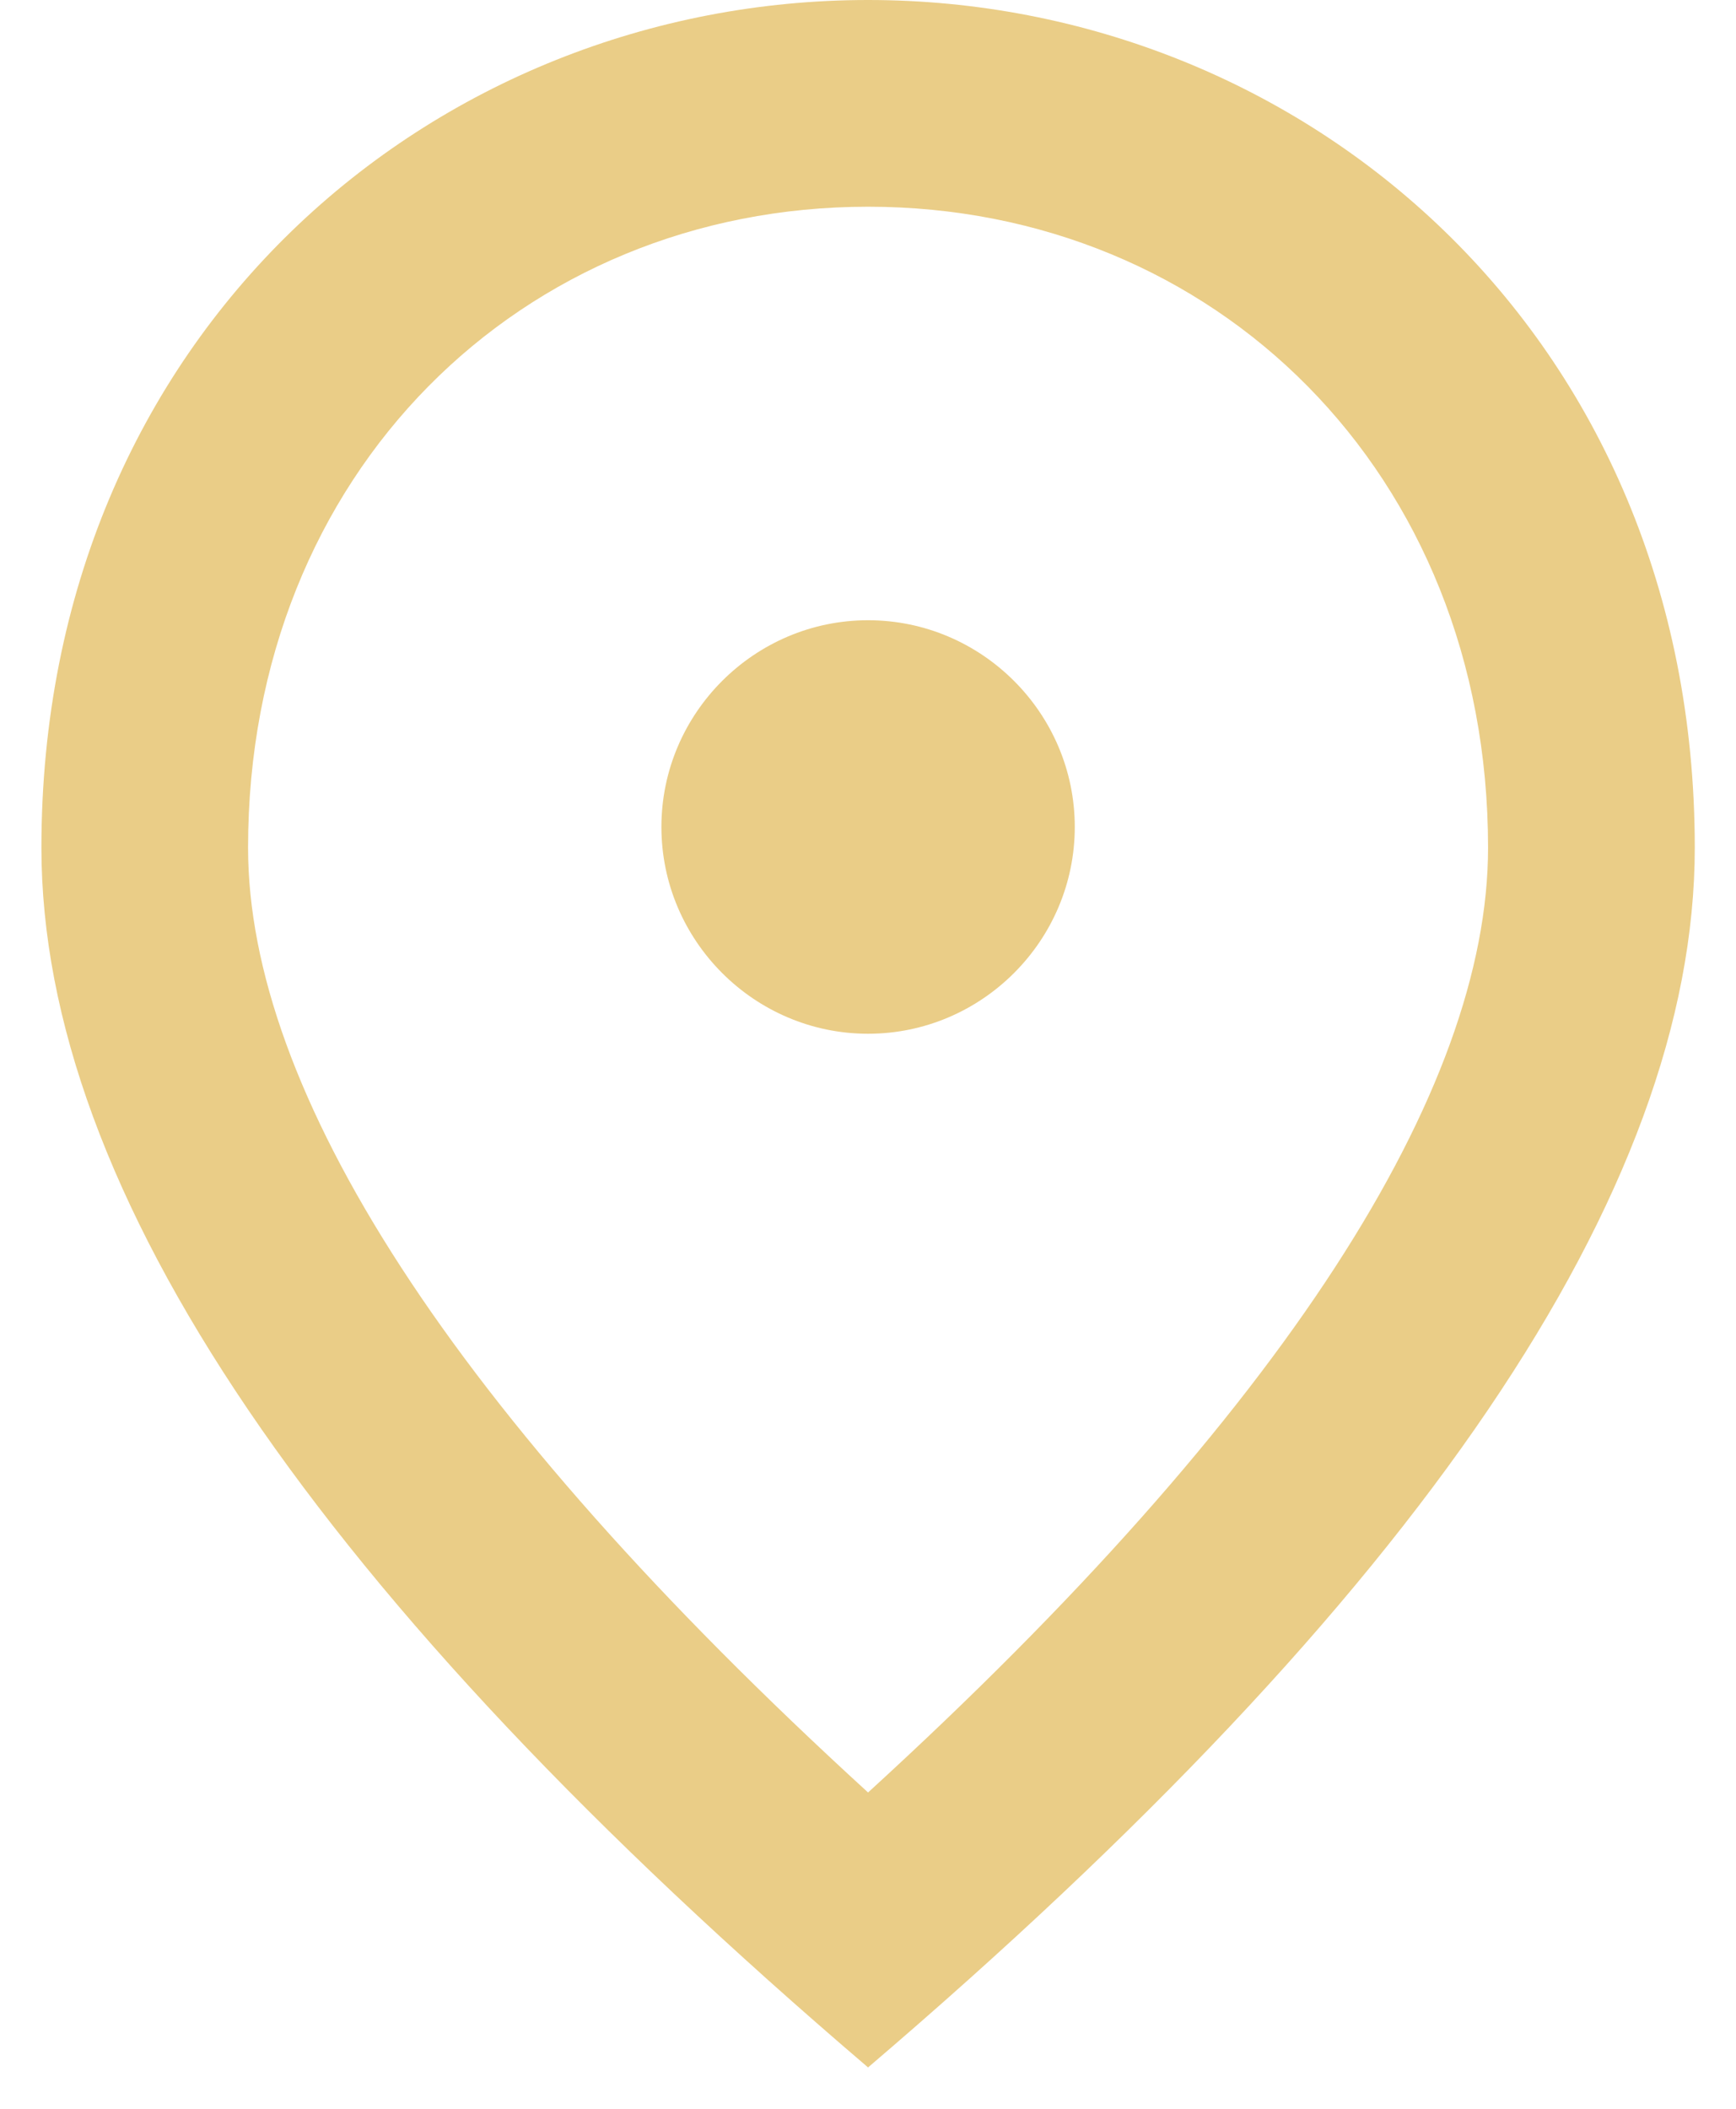<svg width="28" height="34" viewBox="0 0 28 34" fill="none" xmlns="http://www.w3.org/2000/svg">
<path d="M14.001 16.667C12.168 16.667 10.668 15.167 10.668 13.333C10.668 11.5 12.168 10 14.001 10C15.835 10 17.335 11.5 17.335 13.333C17.335 15.167 15.835 16.667 14.001 16.667ZM24.001 13.667C24.001 7.617 19.585 3.333 14.001 3.333C8.418 3.333 4.001 7.617 4.001 13.667C4.001 17.567 7.251 22.733 14.001 28.9C20.751 22.733 24.001 17.567 24.001 13.667ZM14.001 0C21.001 0 27.335 5.367 27.335 13.667C27.335 19.2 22.885 25.75 14.001 33.333C5.118 25.75 0.668 19.2 0.668 13.667C0.668 5.367 7.001 0 14.001 0Z" fill="#EACD87"/>
</svg>
